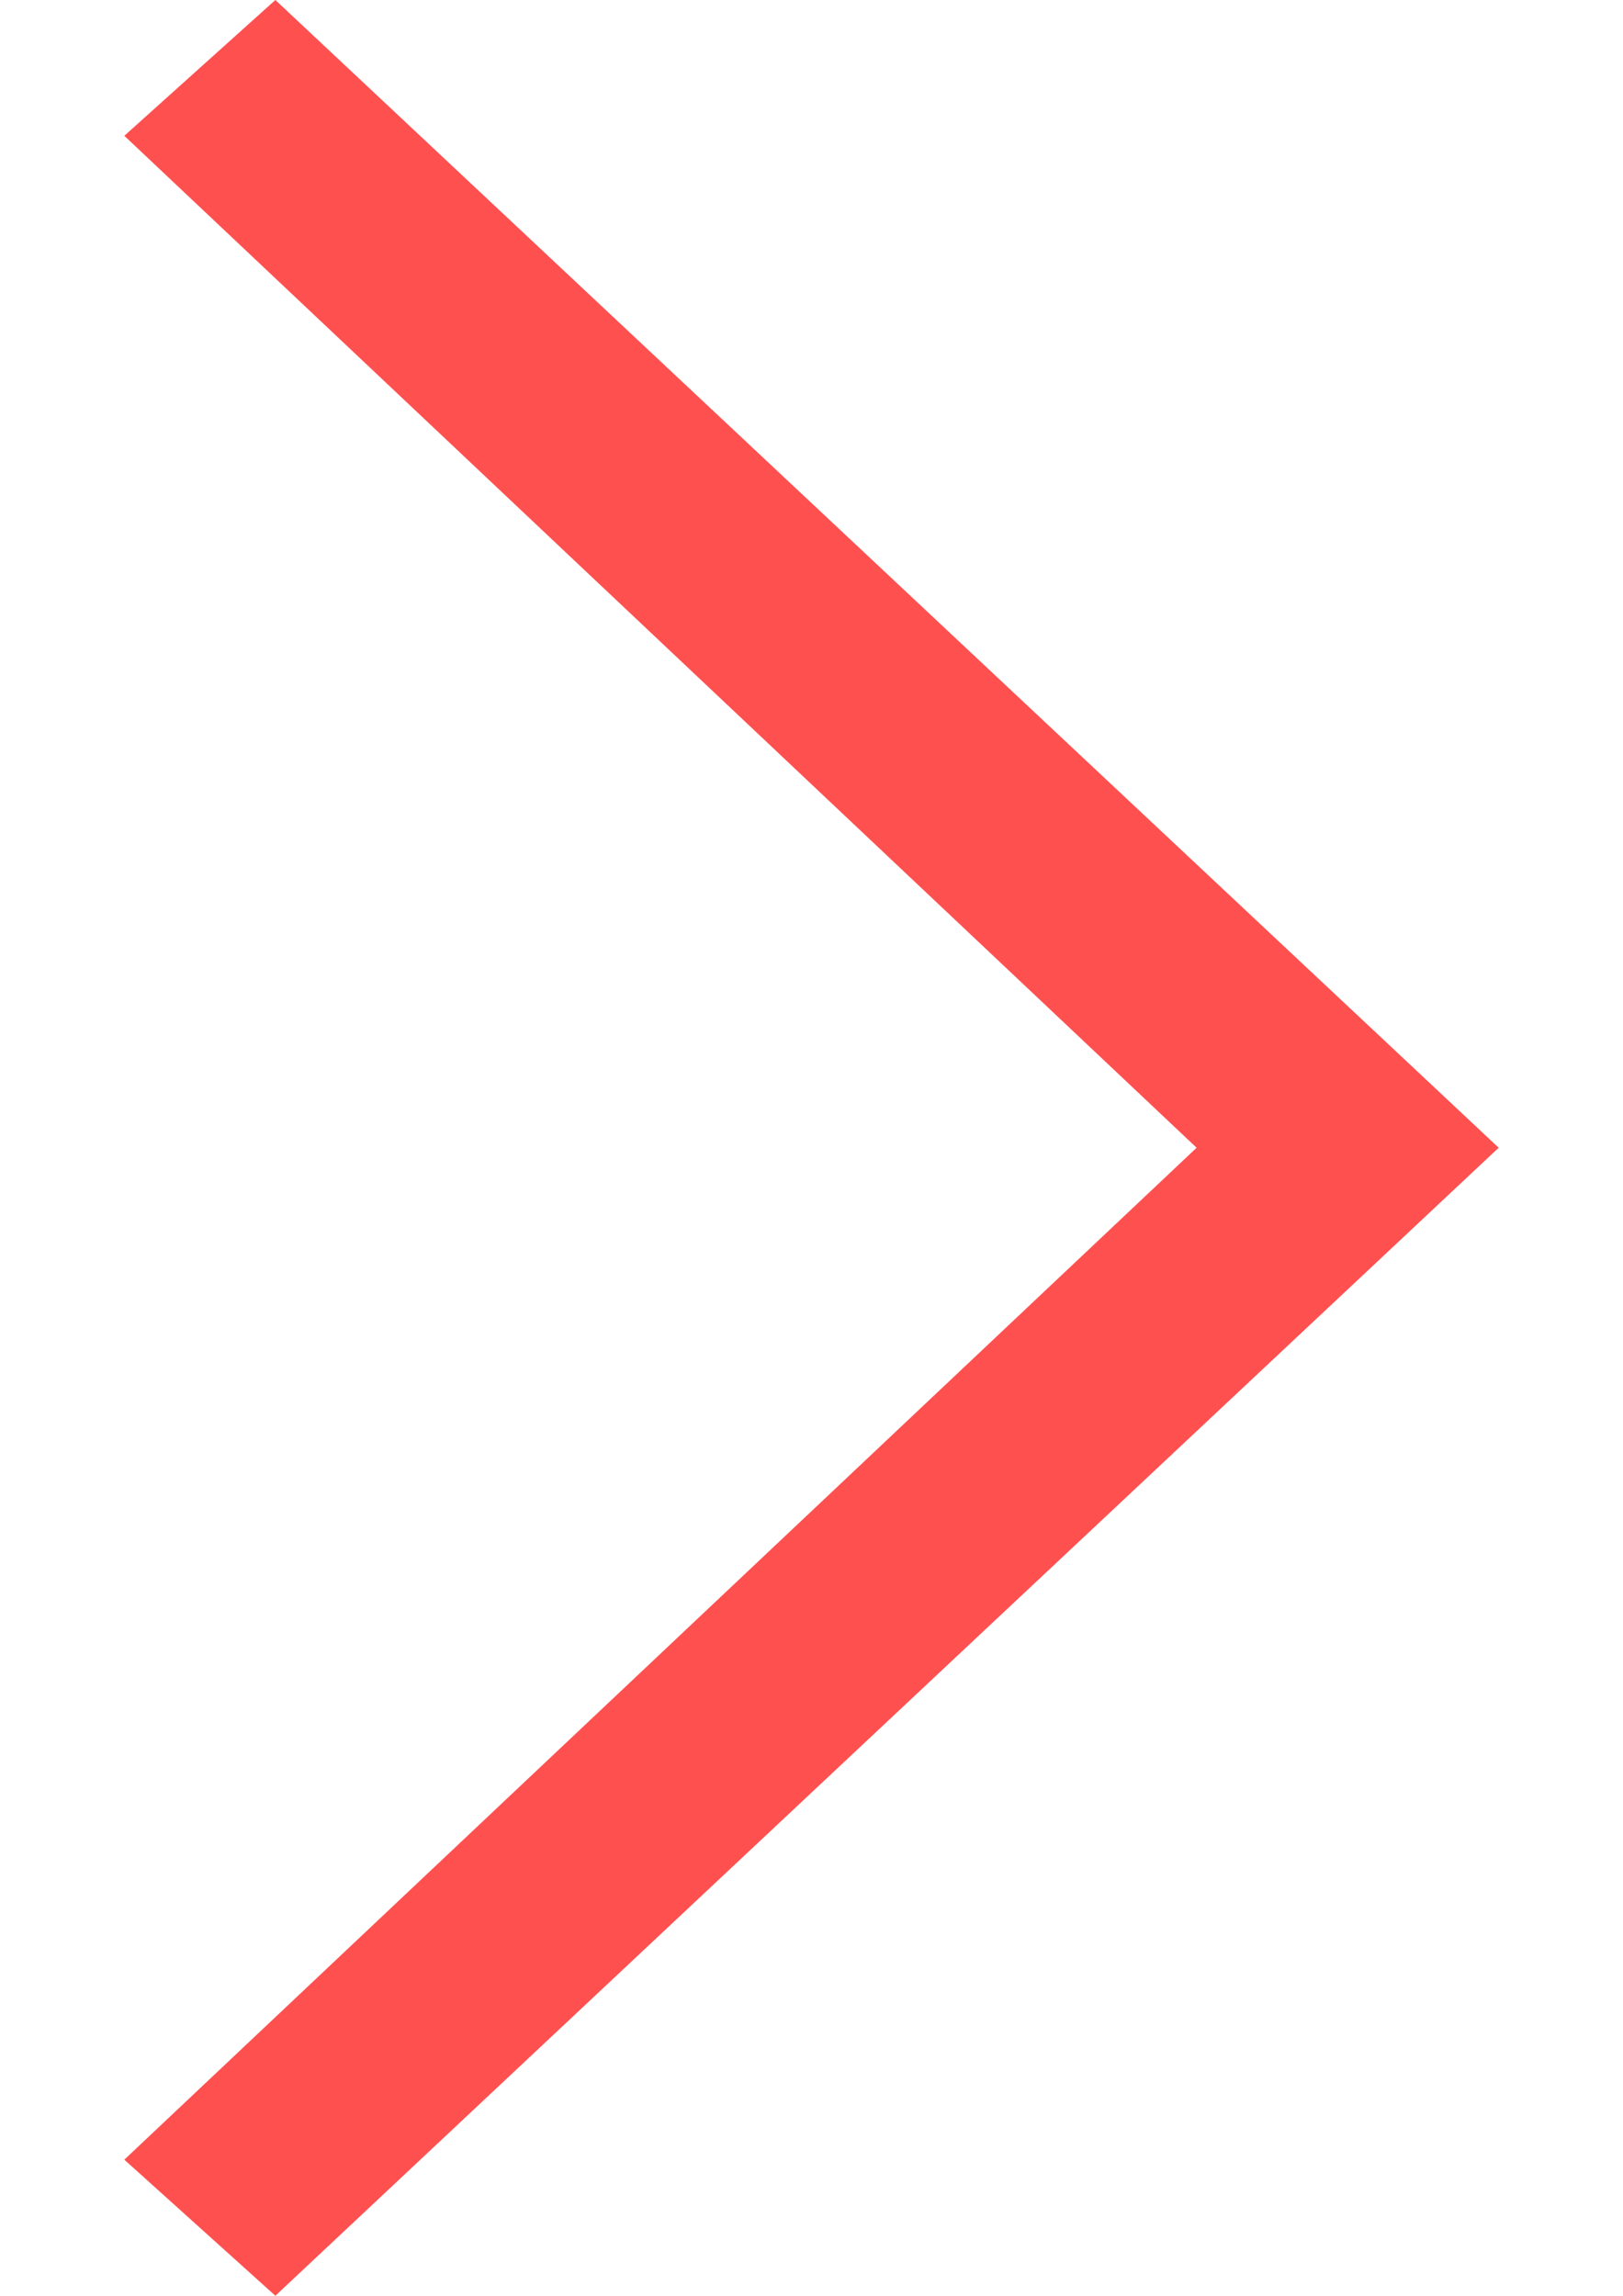 <?xml version="1.0" encoding="utf-8"?>
<!-- Generator: Adobe Illustrator 17.1.0, SVG Export Plug-In . SVG Version: 6.00 Build 0)  -->
<!DOCTYPE svg PUBLIC "-//W3C//DTD SVG 1.1//EN" "http://www.w3.org/Graphics/SVG/1.1/DTD/svg11.dtd">
<svg version="1.1" id="Layer_1" xmlns="http://www.w3.org/2000/svg" xmlns:xlink="http://www.w3.org/1999/xlink" x="0px" y="0px"
     viewBox="0 0 595.3 841.9" enable-background="new 0 0 595.3 841.9" xml:space="preserve">
<polygon fill="#ff5050" points="45.6,792 101,841.9 549.7,420.9 101,0 45.6,49.8 438.9,420.9 "/>
</svg>
